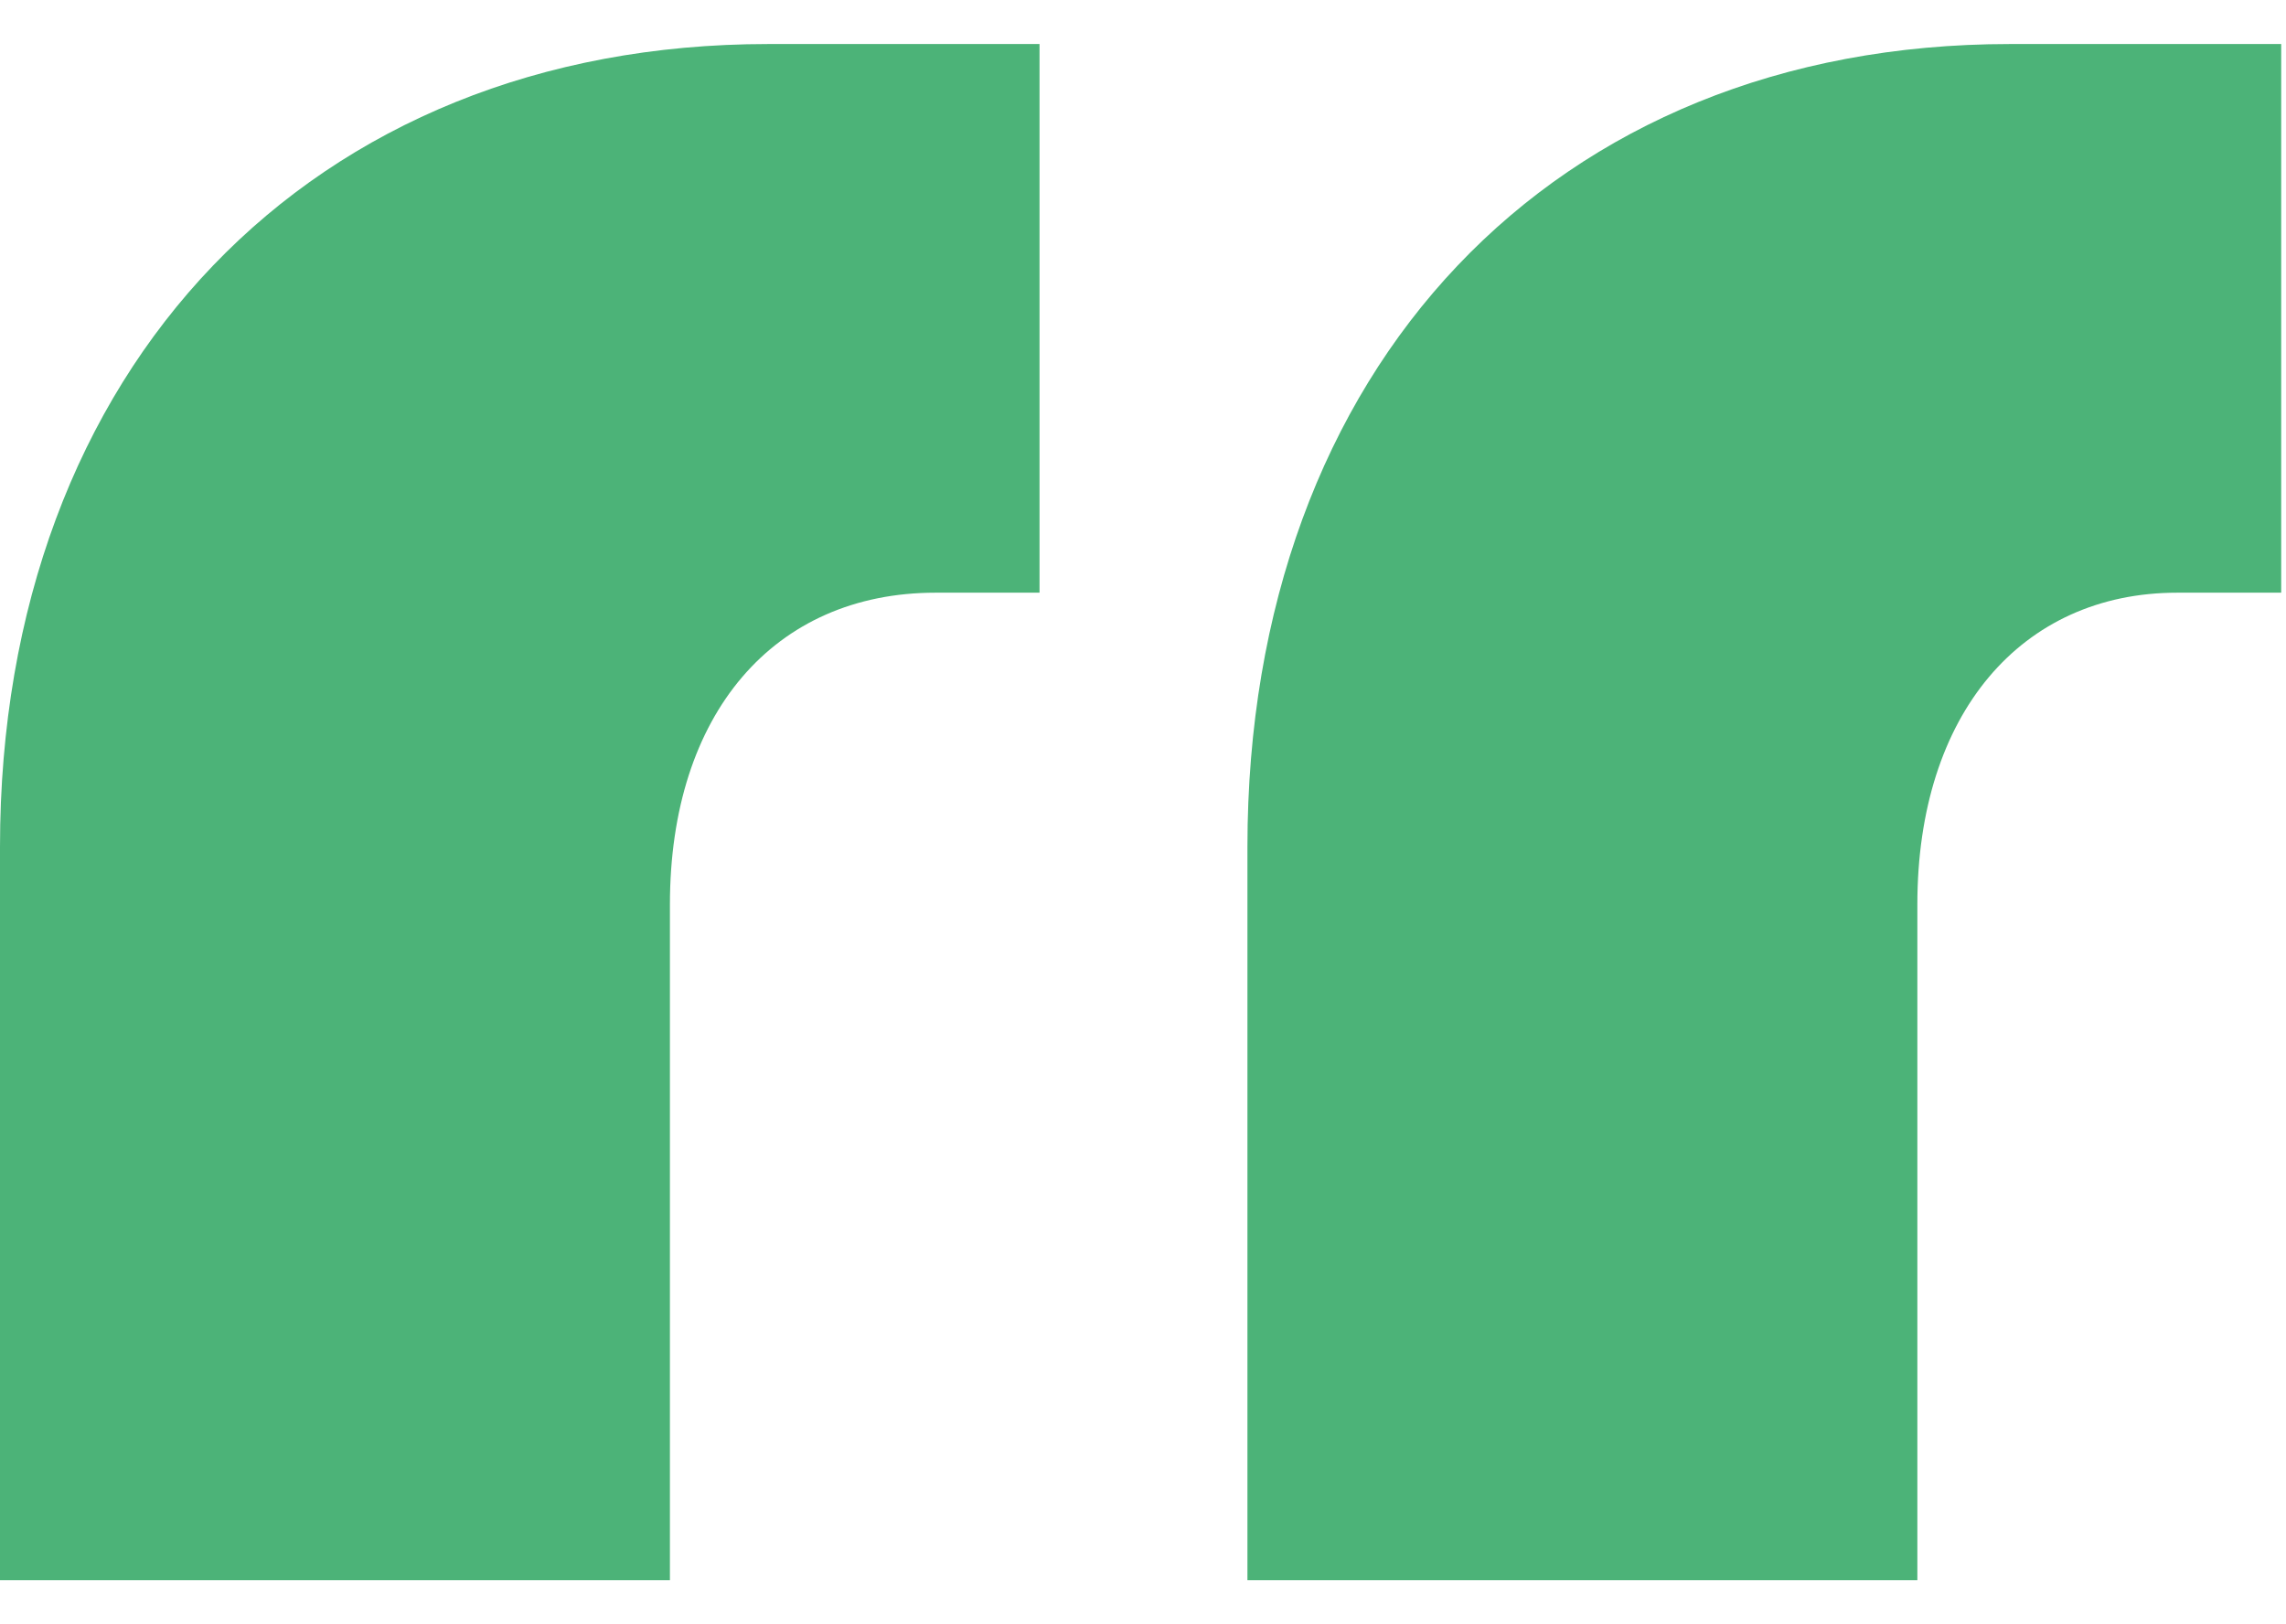 <svg width="38" height="27" viewBox="0 0 38 27" fill="none" xmlns="http://www.w3.org/2000/svg">
<path id="&#226;&#128;&#156;" d="M17.28 9.852H15.552C12.864 9.852 11.136 11.868 11.136 15.036V26.268H0V14.076C0 6.108 5.184 0.732 12.768 0.732H17.28V9.852ZM37.92 9.852H36.192C33.6 9.852 31.872 11.868 31.872 15.036V26.268H20.736V14.076C20.736 6.108 25.824 0.732 33.408 0.732H37.92V9.852Z" fill="#4CB378"/>
</svg>
